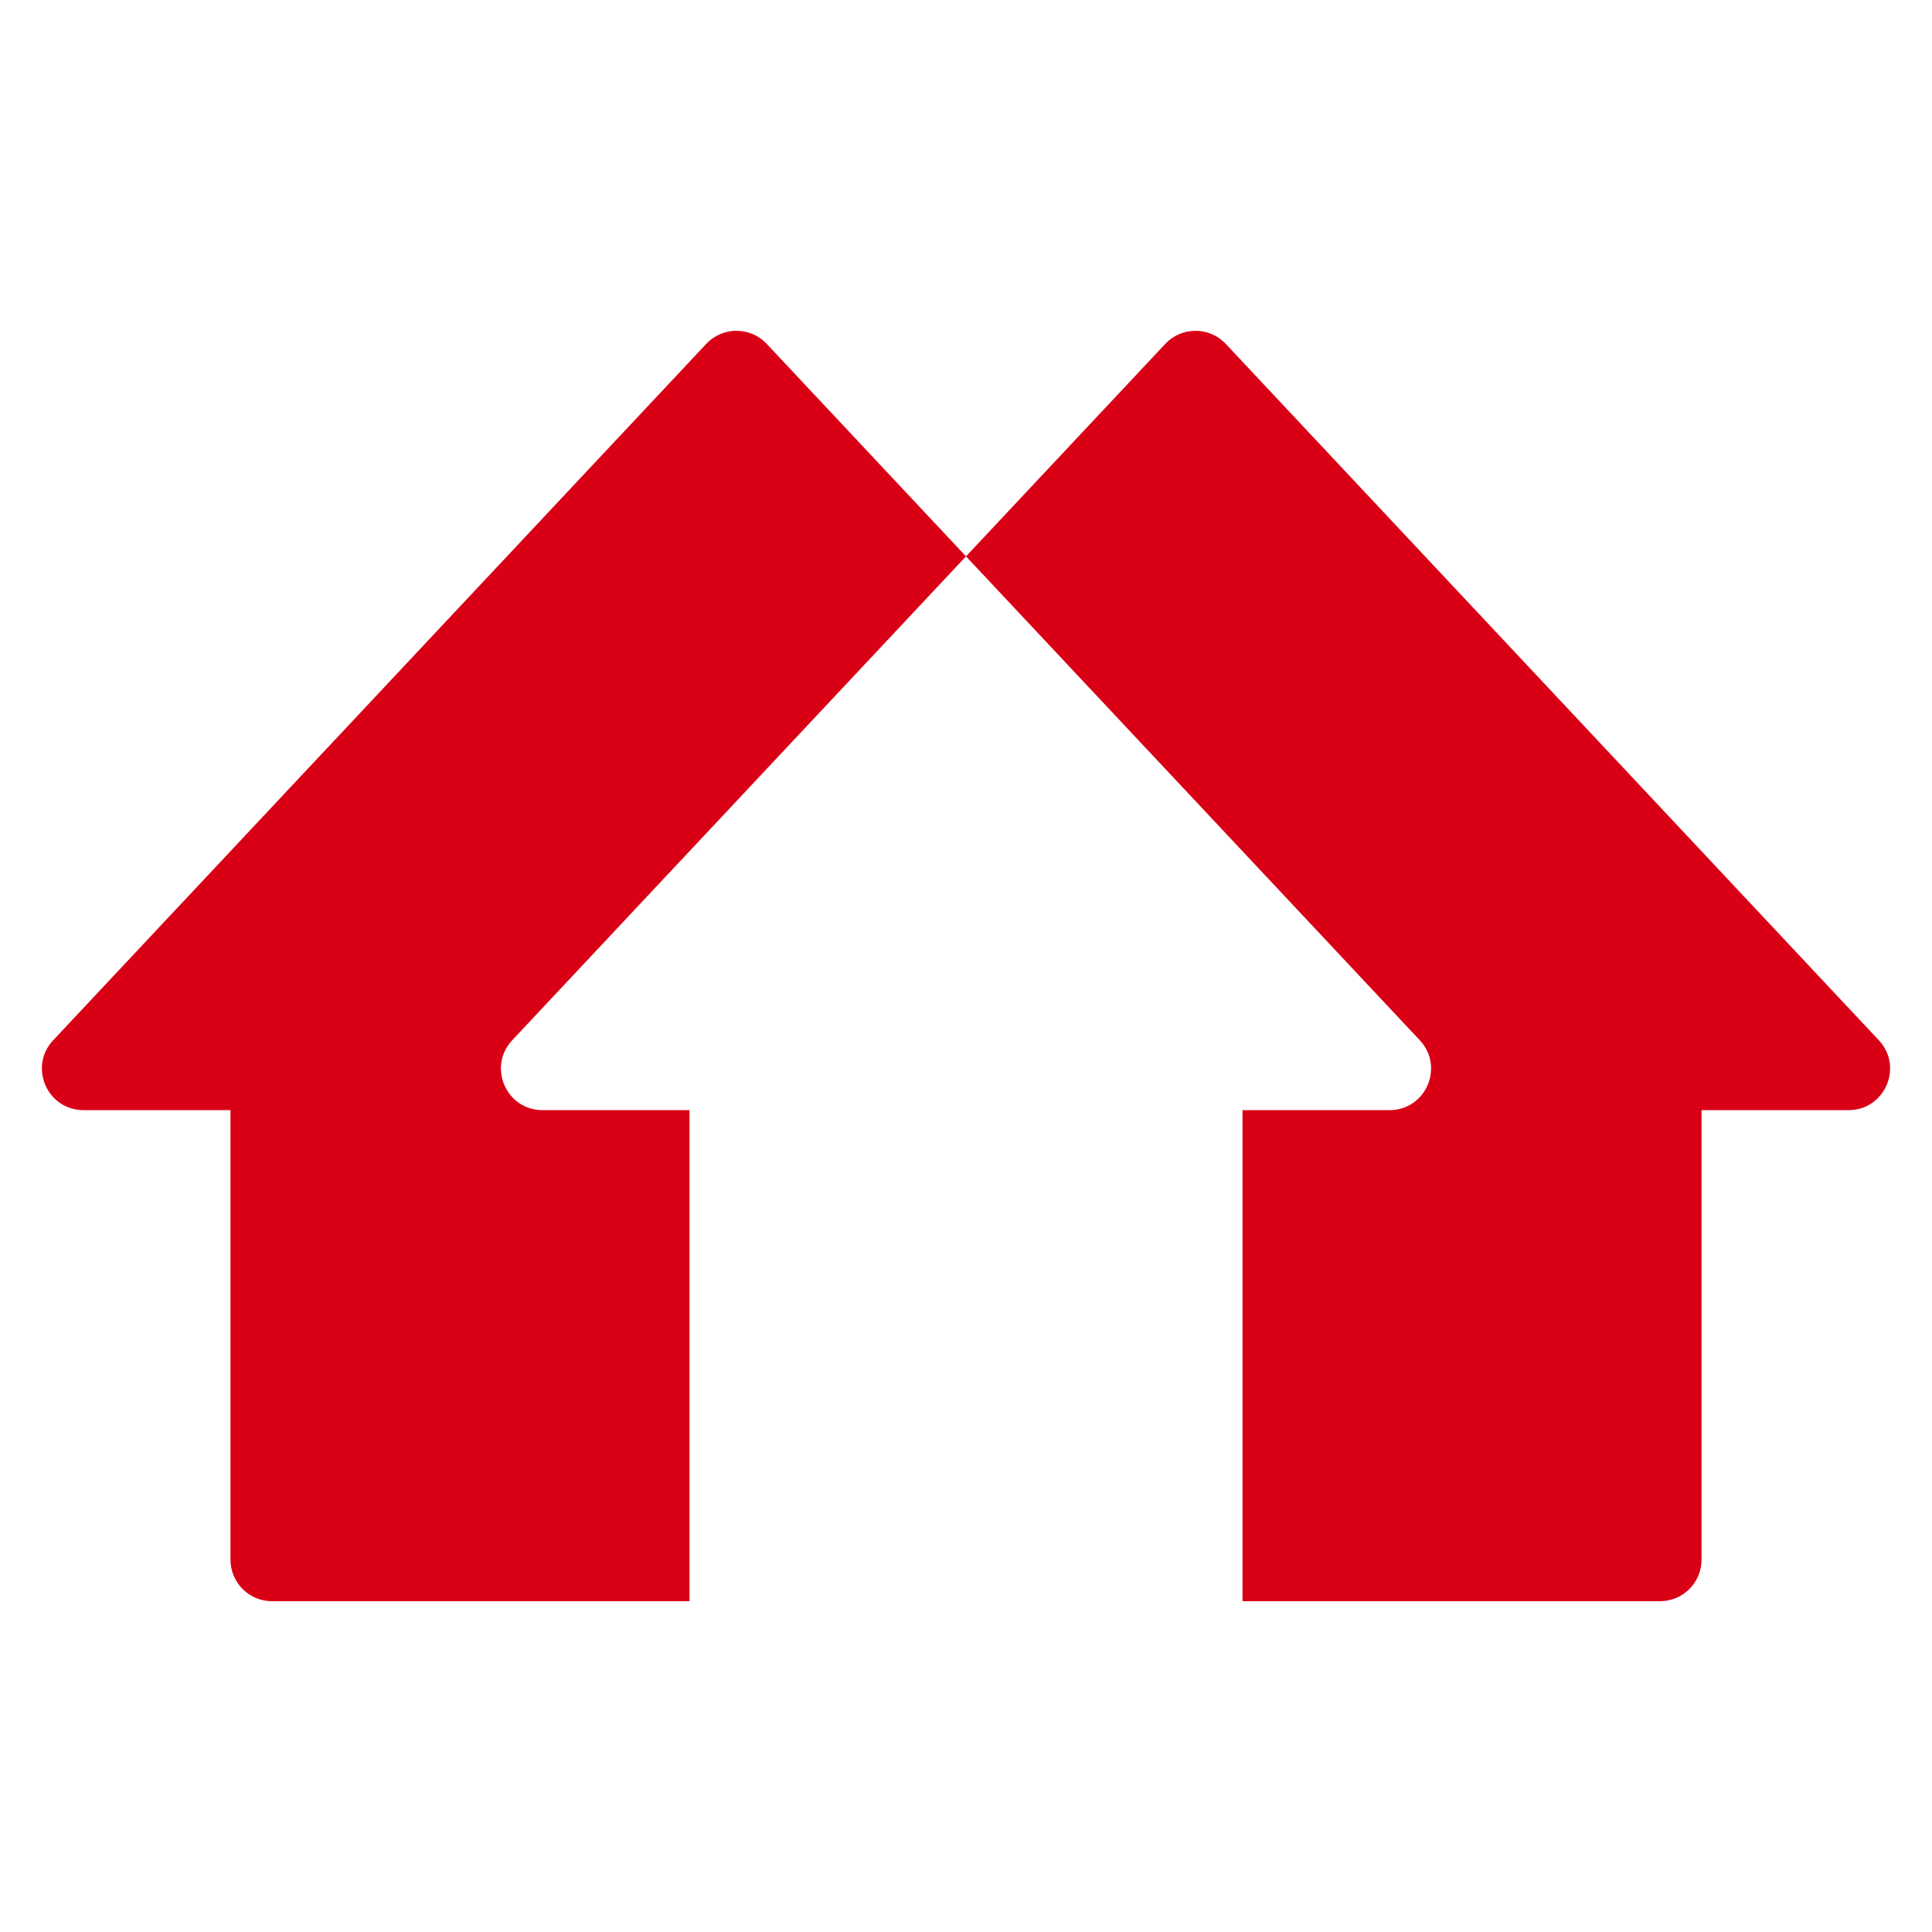 <?xml version="1.0" encoding="UTF-8"?>
<svg xmlns="http://www.w3.org/2000/svg" width="512" height="512" viewBox="0 0 512 512" fill="none">
  <rect width="512" height="512" fill="white"></rect>
  <path fill-rule="evenodd" clip-rule="evenodd" d="M203.199 91.141C198.854 86.507 191.497 86.507 187.152 91.141L14.096 275.673C7.508 282.698 12.489 294.198 22.119 294.198H61.078V413.334C61.078 419.409 66.003 424.334 72.079 424.334H329.272V294.198H368.232C377.862 294.198 382.843 282.698 376.255 275.673L203.199 91.141ZM308.801 91.141C313.147 86.507 320.503 86.507 324.848 91.141L497.904 275.673C504.492 282.698 499.511 294.198 489.881 294.198H450.922V413.334C450.922 419.409 445.997 424.334 439.922 424.334H182.728V294.198H143.769C134.138 294.198 129.157 282.698 135.745 275.673L308.801 91.141Z" fill="#D90016"></path>
</svg>
